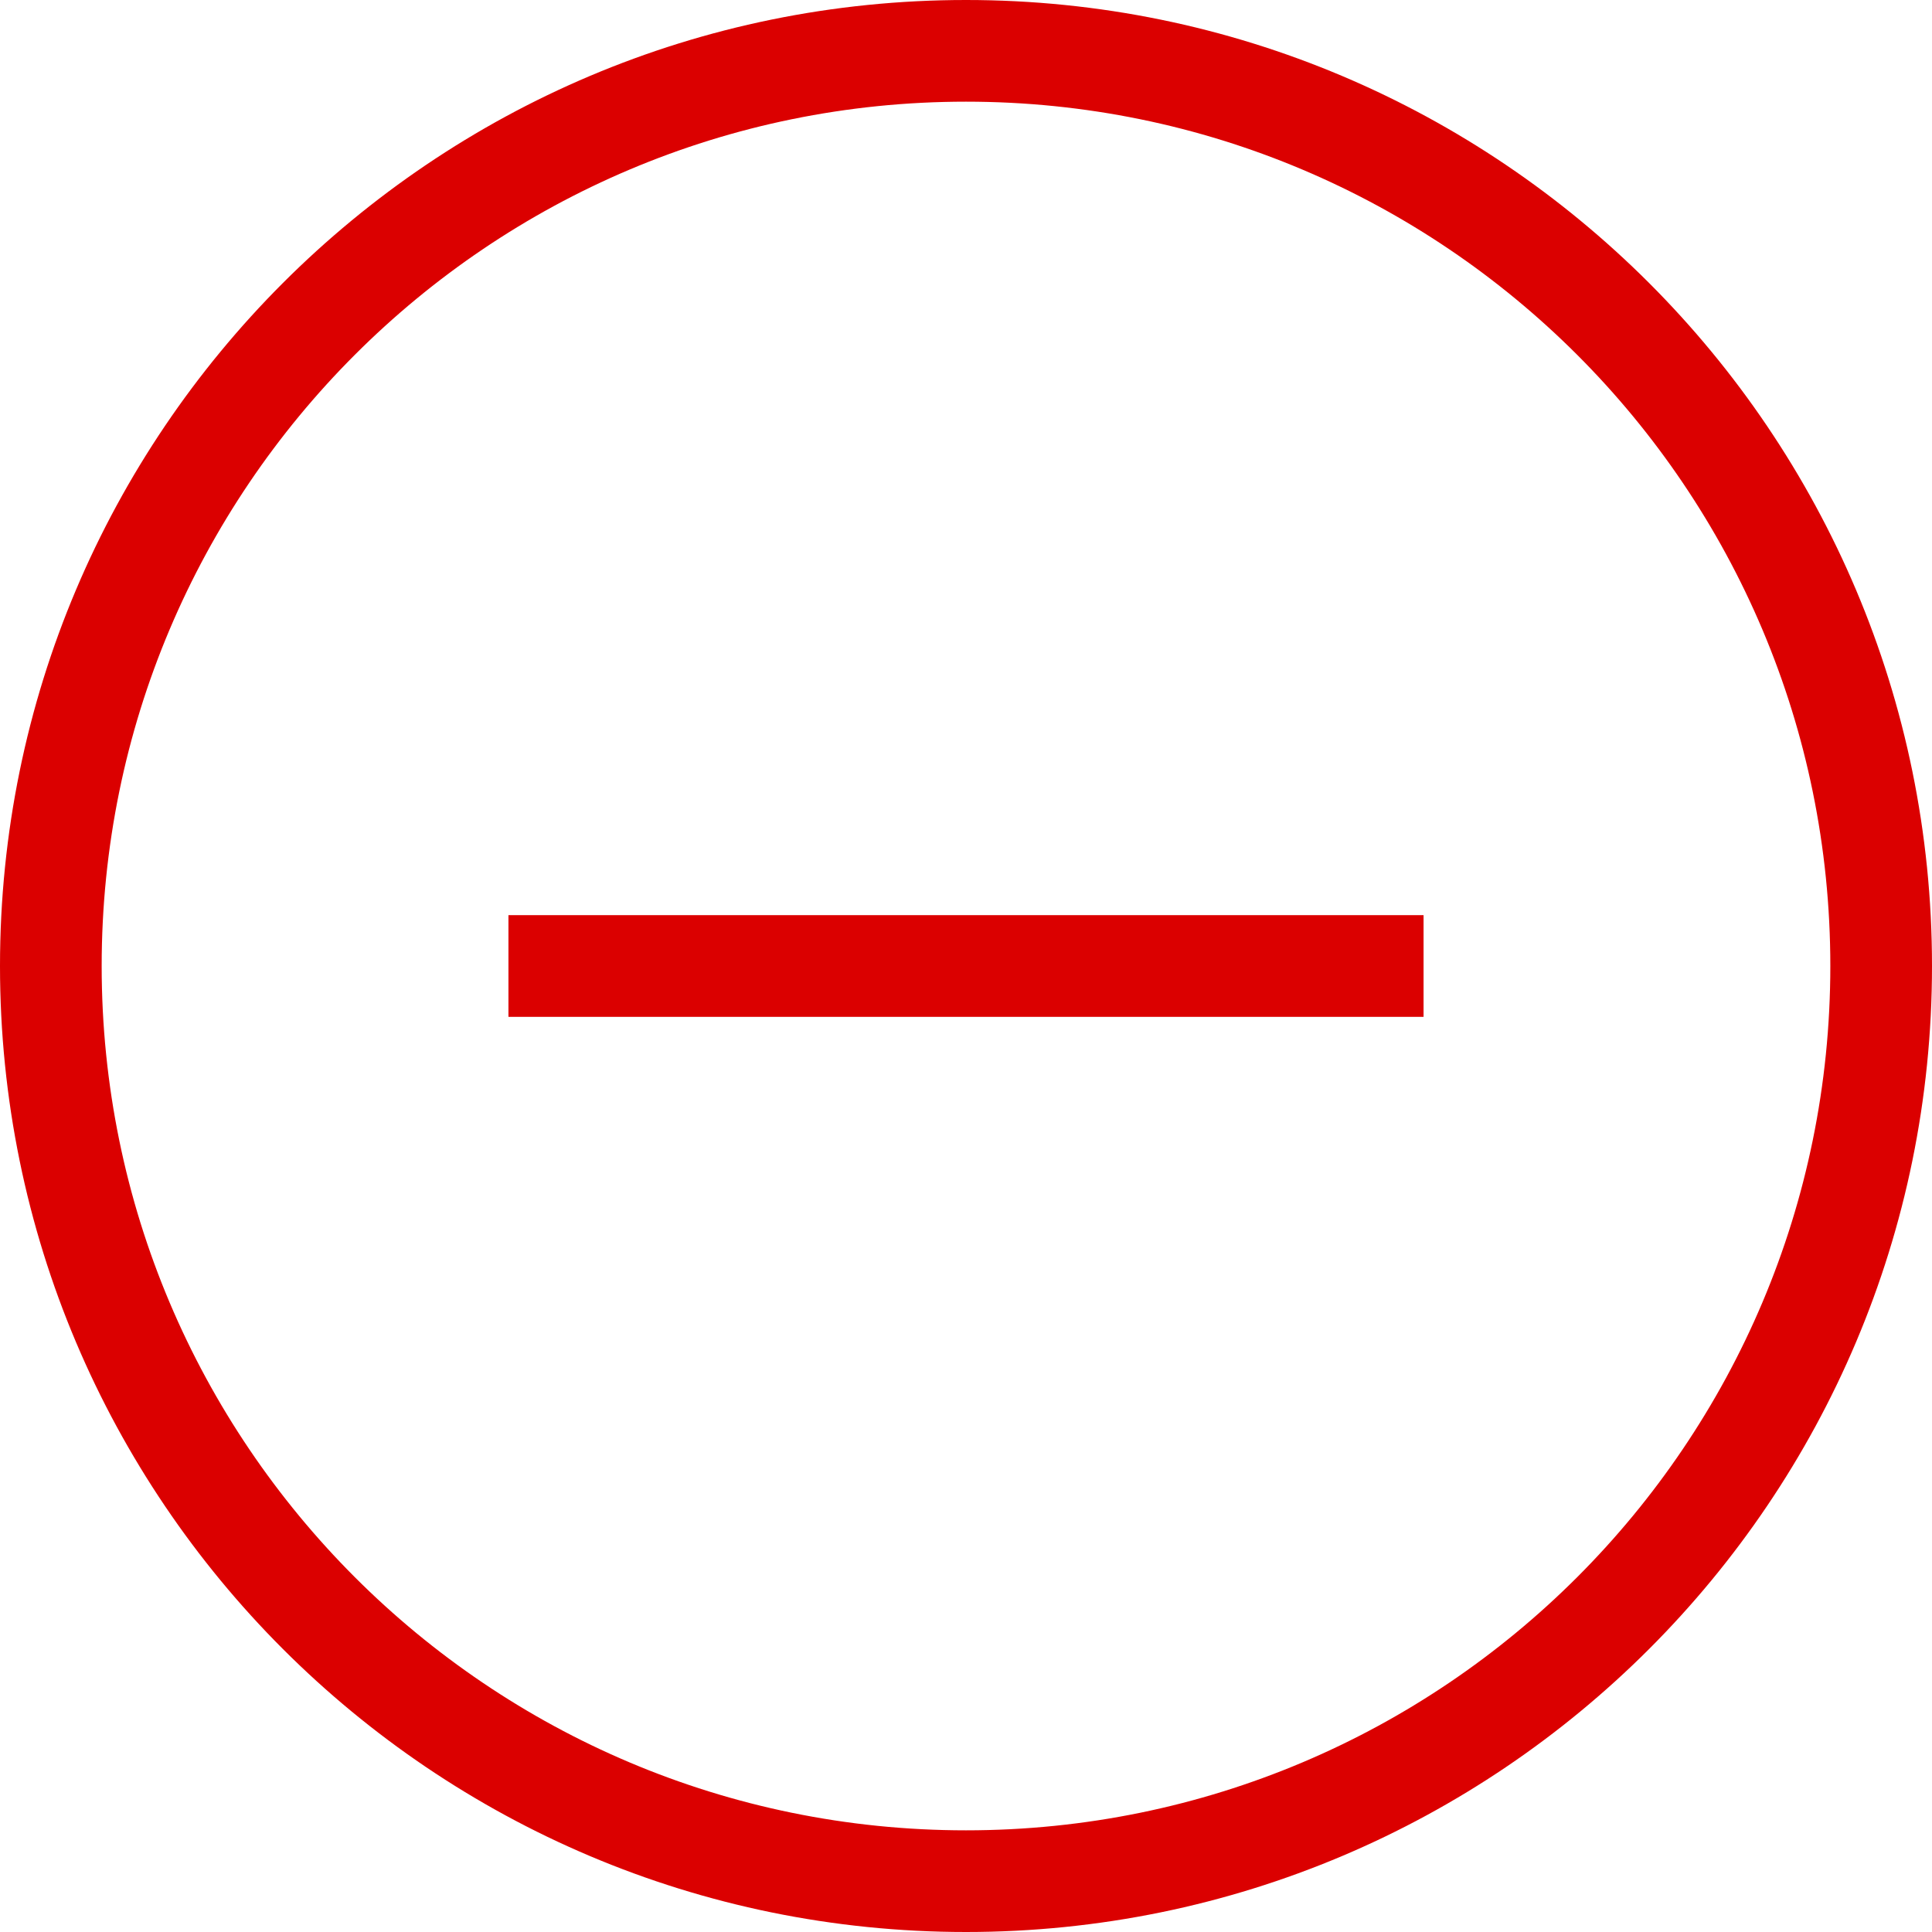 <svg width="24" height="24" viewBox="0 0 24 24" fill="none" xmlns="http://www.w3.org/2000/svg">
<path fill-rule="evenodd" clip-rule="evenodd" d="M1.263 12C1.263 6.07 6.07 1.263 12 1.263C17.93 1.263 22.737 6.07 22.737 12C22.737 17.93 17.93 22.737 12 22.737C6.07 22.737 1.263 17.93 1.263 12ZM12 0C5.373 0 0 5.373 0 12C0 18.627 5.373 24 12 24C18.627 24 24 18.627 24 12C24 5.373 18.627 0 12 0ZM6.316 12.632H17.684V11.368H6.316V12.632Z" fill="#DB0000"/>
</svg>
